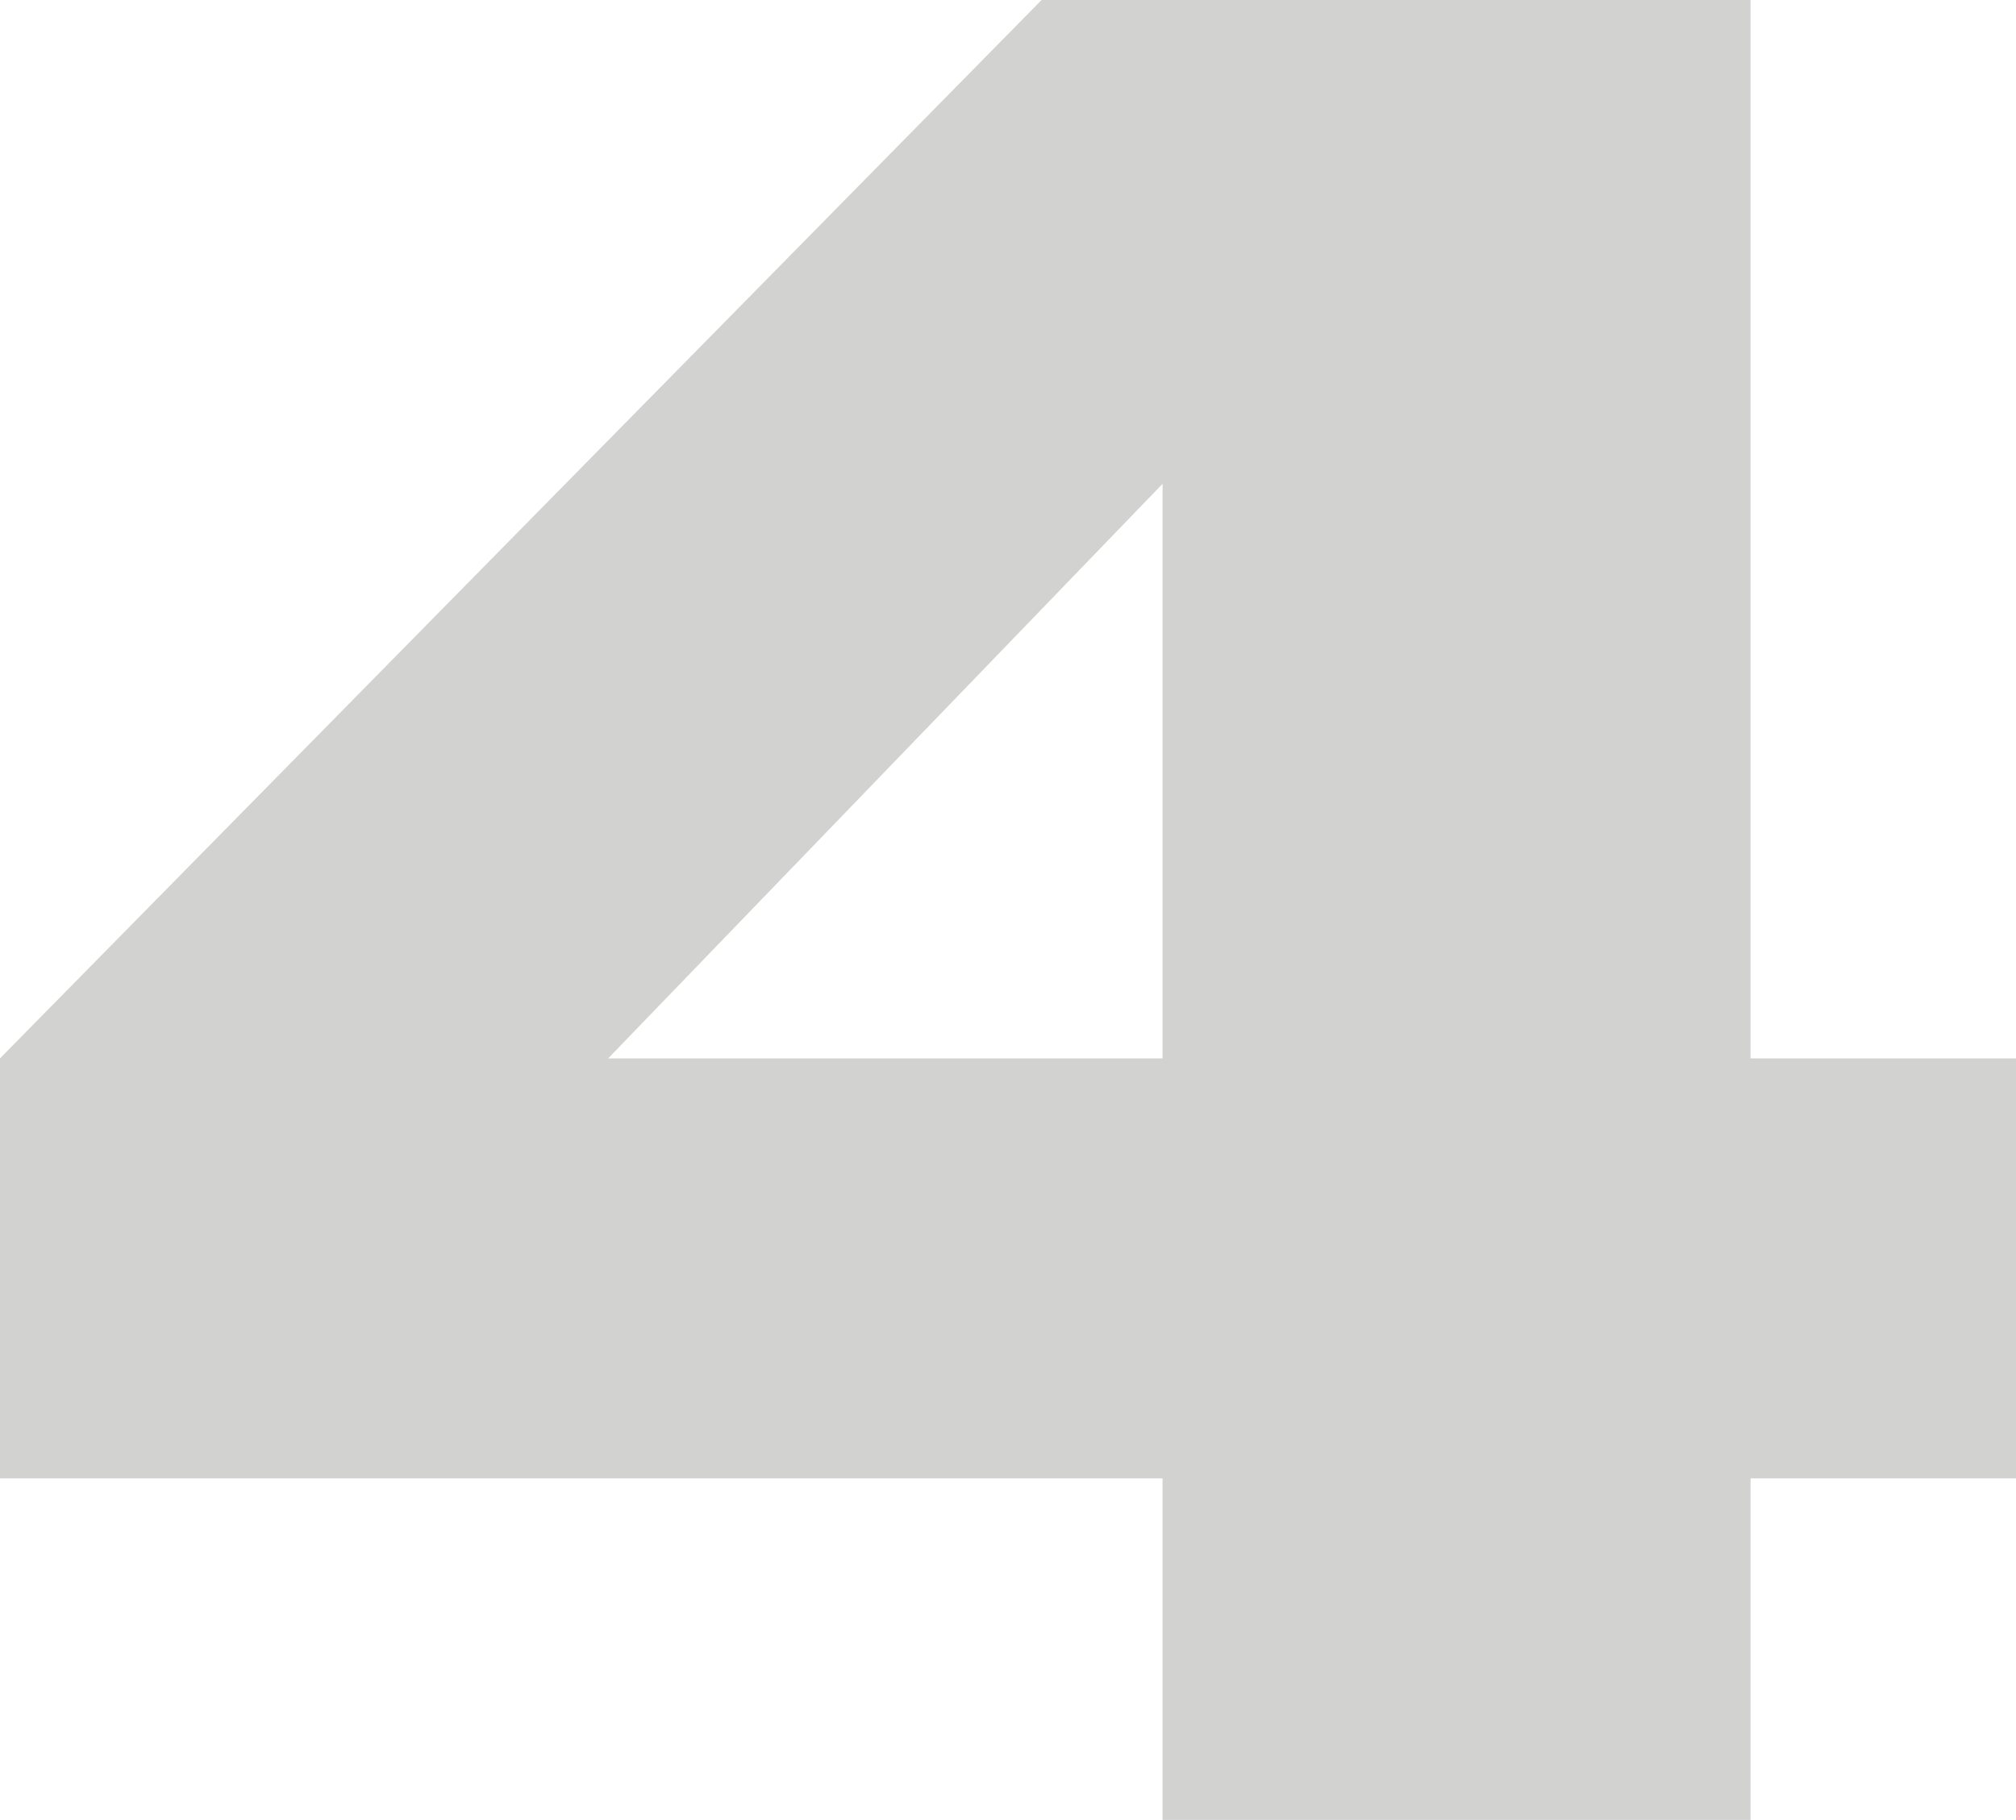 <?xml version="1.0" encoding="UTF-8"?>
<svg id="Capa_2" data-name="Capa 2" xmlns="http://www.w3.org/2000/svg" viewBox="0 0 18 16.25">
  <defs>
    <style>
      .cls-1 {
        fill: #1d1d1b;
      }

      .cls-2 {
        opacity: .2;
      }
    </style>
  </defs>
  <g id="Capa_1-2" data-name="Capa 1">
    <g class="cls-2">
      <path class="cls-1" d="M0,9.45L9.3,0h6.33v9.45h2.38v3.75h-2.38v3.05h-5.25v-3.05H0v-3.75ZM10.38,9.45v-5.13l-4.95,5.13h4.95Z"/>
    </g>
  </g>
</svg>